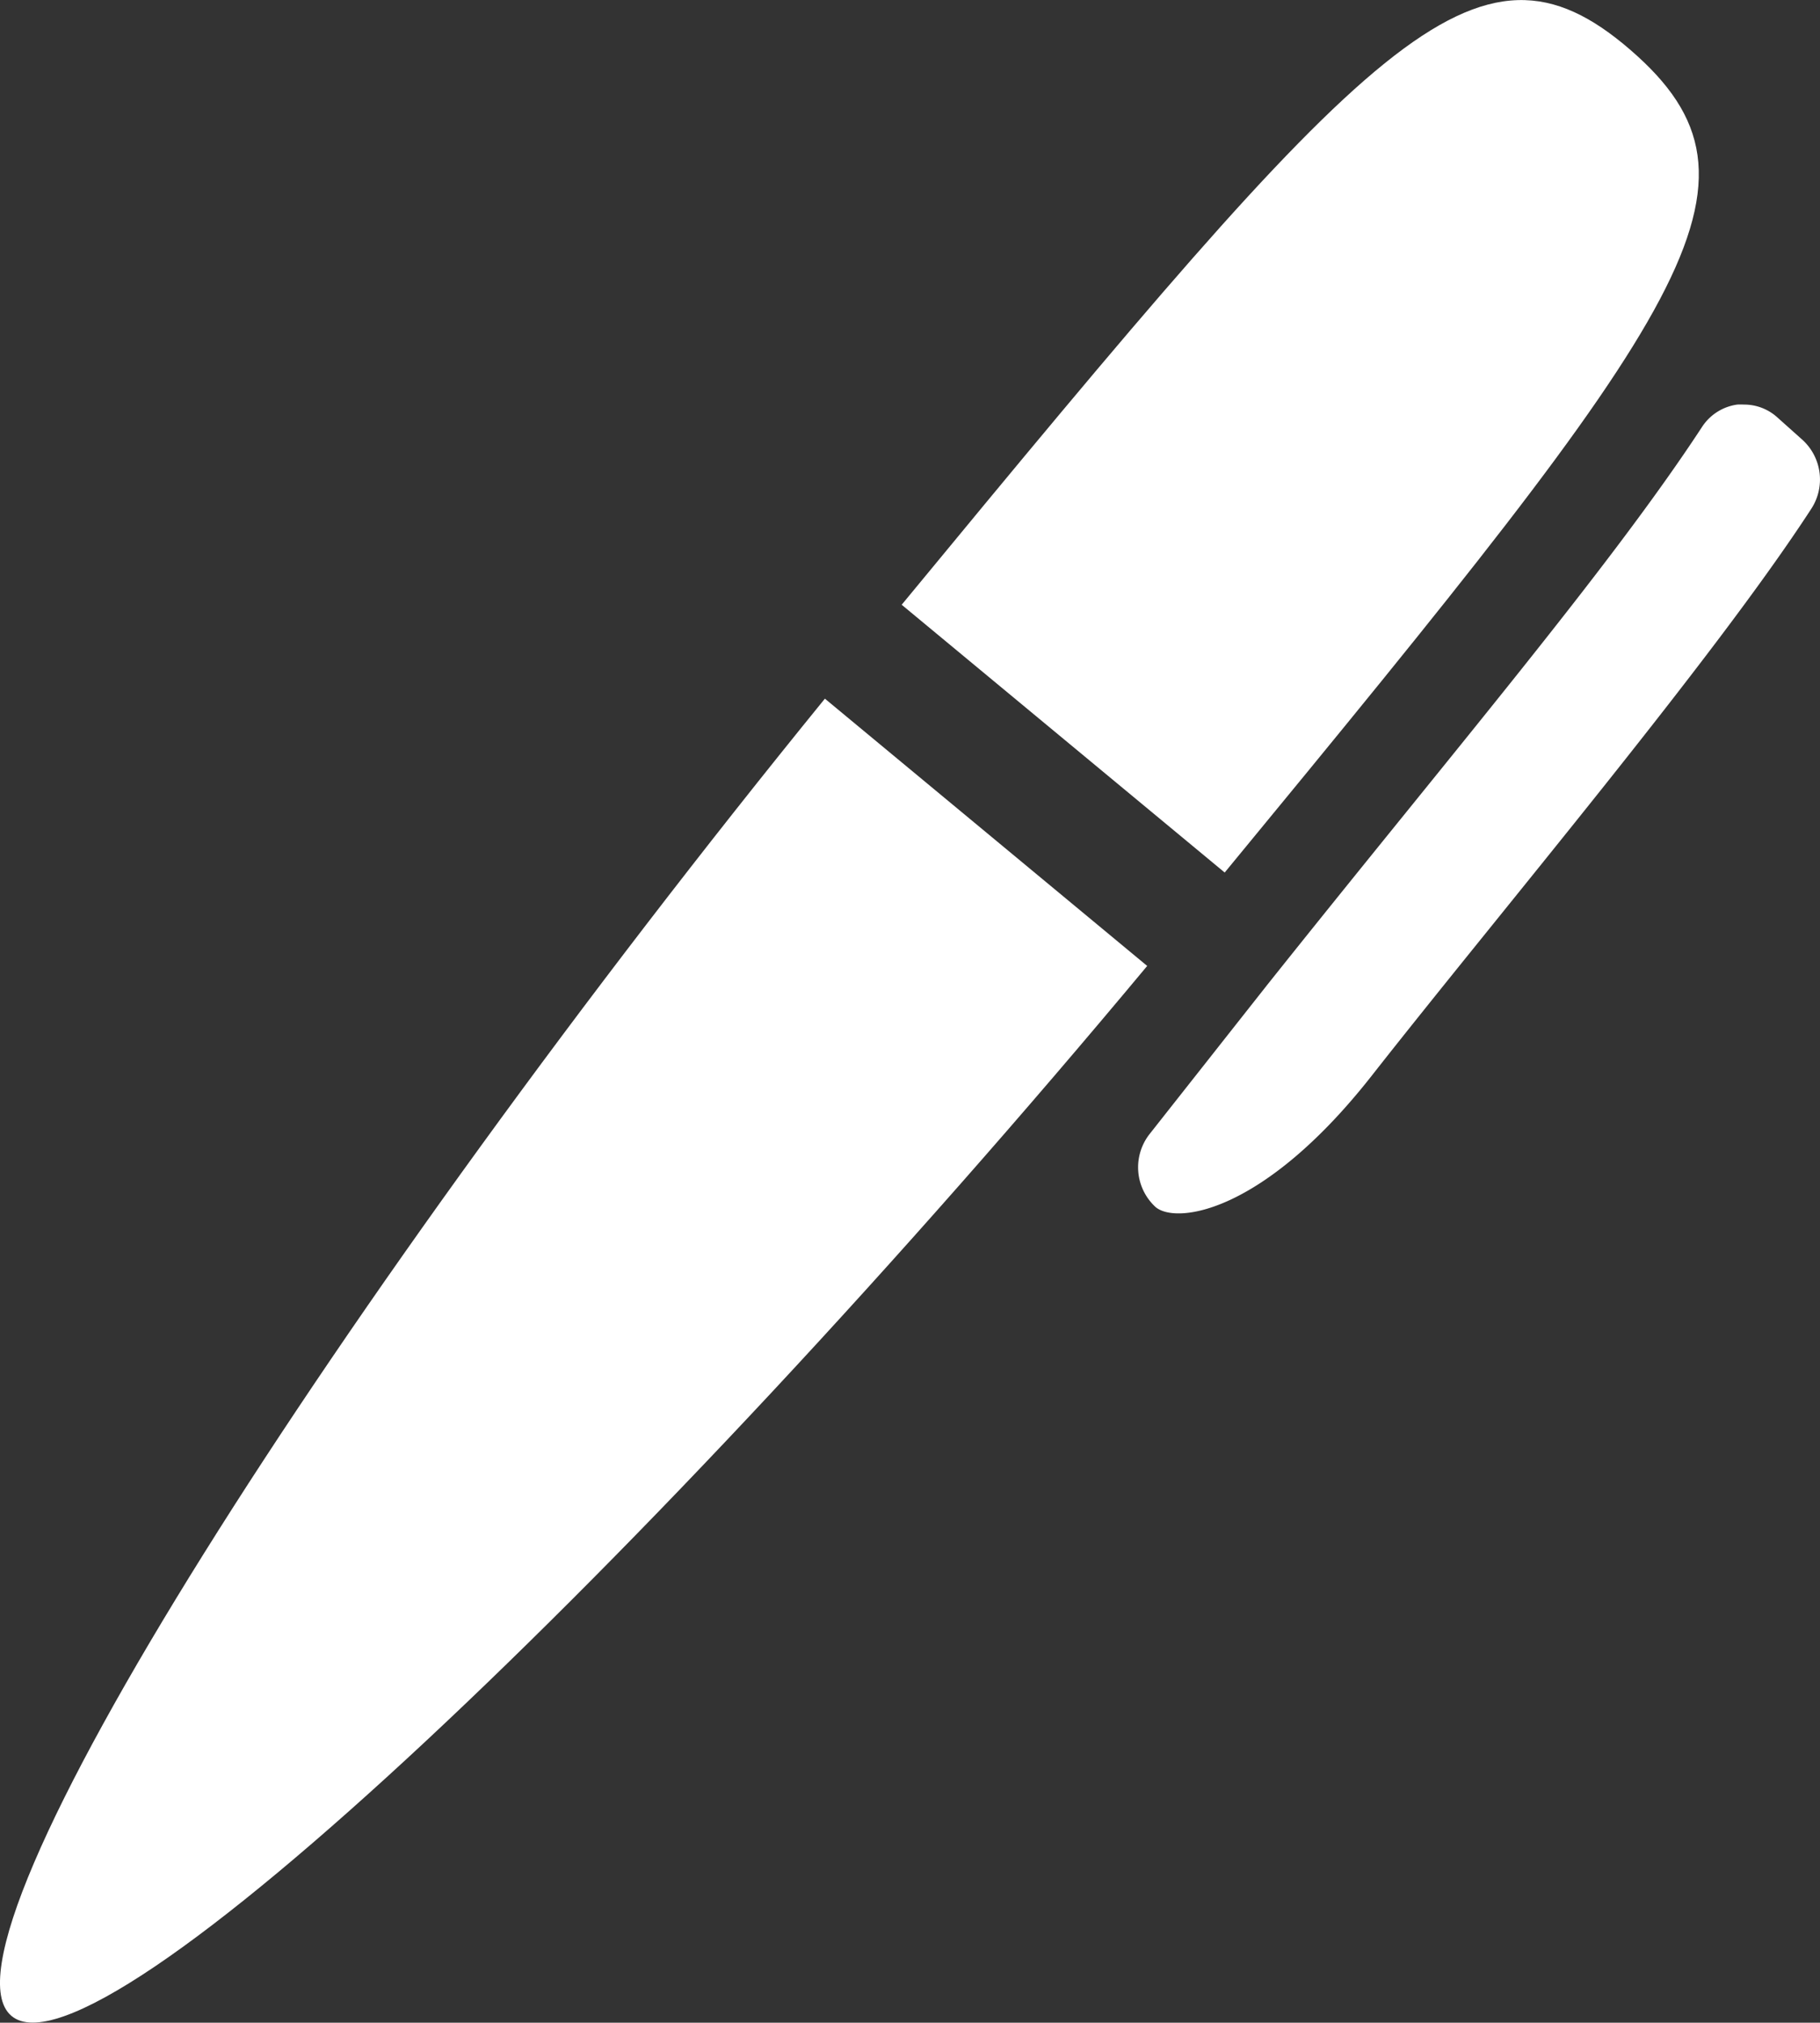 <?xml version="1.0" encoding="UTF-8"?> <svg xmlns="http://www.w3.org/2000/svg" xmlns:xlink="http://www.w3.org/1999/xlink" width="35.999" height="39.996" viewBox="0 0 35.999 39.996"><rect x="0" y="0" width="35.999" height="39.996" fill="#333333" stroke="none"/><defs><clipPath id="clip-path"><rect id="Rectangle_45" data-name="Rectangle 45" width="35.999" height="39.996" transform="translate(0 0)" fill="#fff"></rect></clipPath></defs><g id="Group_63" data-name="Group 63" transform="translate(0 0)"><g id="Group_62" data-name="Group 62" clip-path="url(#clip-path)"><path id="Path_61" data-name="Path 61" d="M24.224,17.253C33.425,6.083,35.3,3.624,32.249.987S27.138.677,17.835,11.958Z" fill="#fff"></path><path id="Path_62" data-name="Path 62" d="M16.316,13.815C6.7,25.635-1.465,38.4.222,39.858S12.906,30.848,22.691,19.1Z" fill="#fff"></path><path id="Path_63" data-name="Path 63" d="M27.136,21.266C29.7,18,33.882,13.053,35.829,10.057A1.061,1.061,0,0,0,35.655,8.7l-.507-.453A.977.977,0,0,0,34.491,8a1.113,1.113,0,0,0-.129,0,.993.993,0,0,0-.7.448c-1.824,2.785-4.926,6.422-8.6,11.031l-2.328,2.951a1.066,1.066,0,0,0,.121,1.436c.4.347,2.132.138,4.281-2.6" fill="#fff"></path></g></g></svg> 